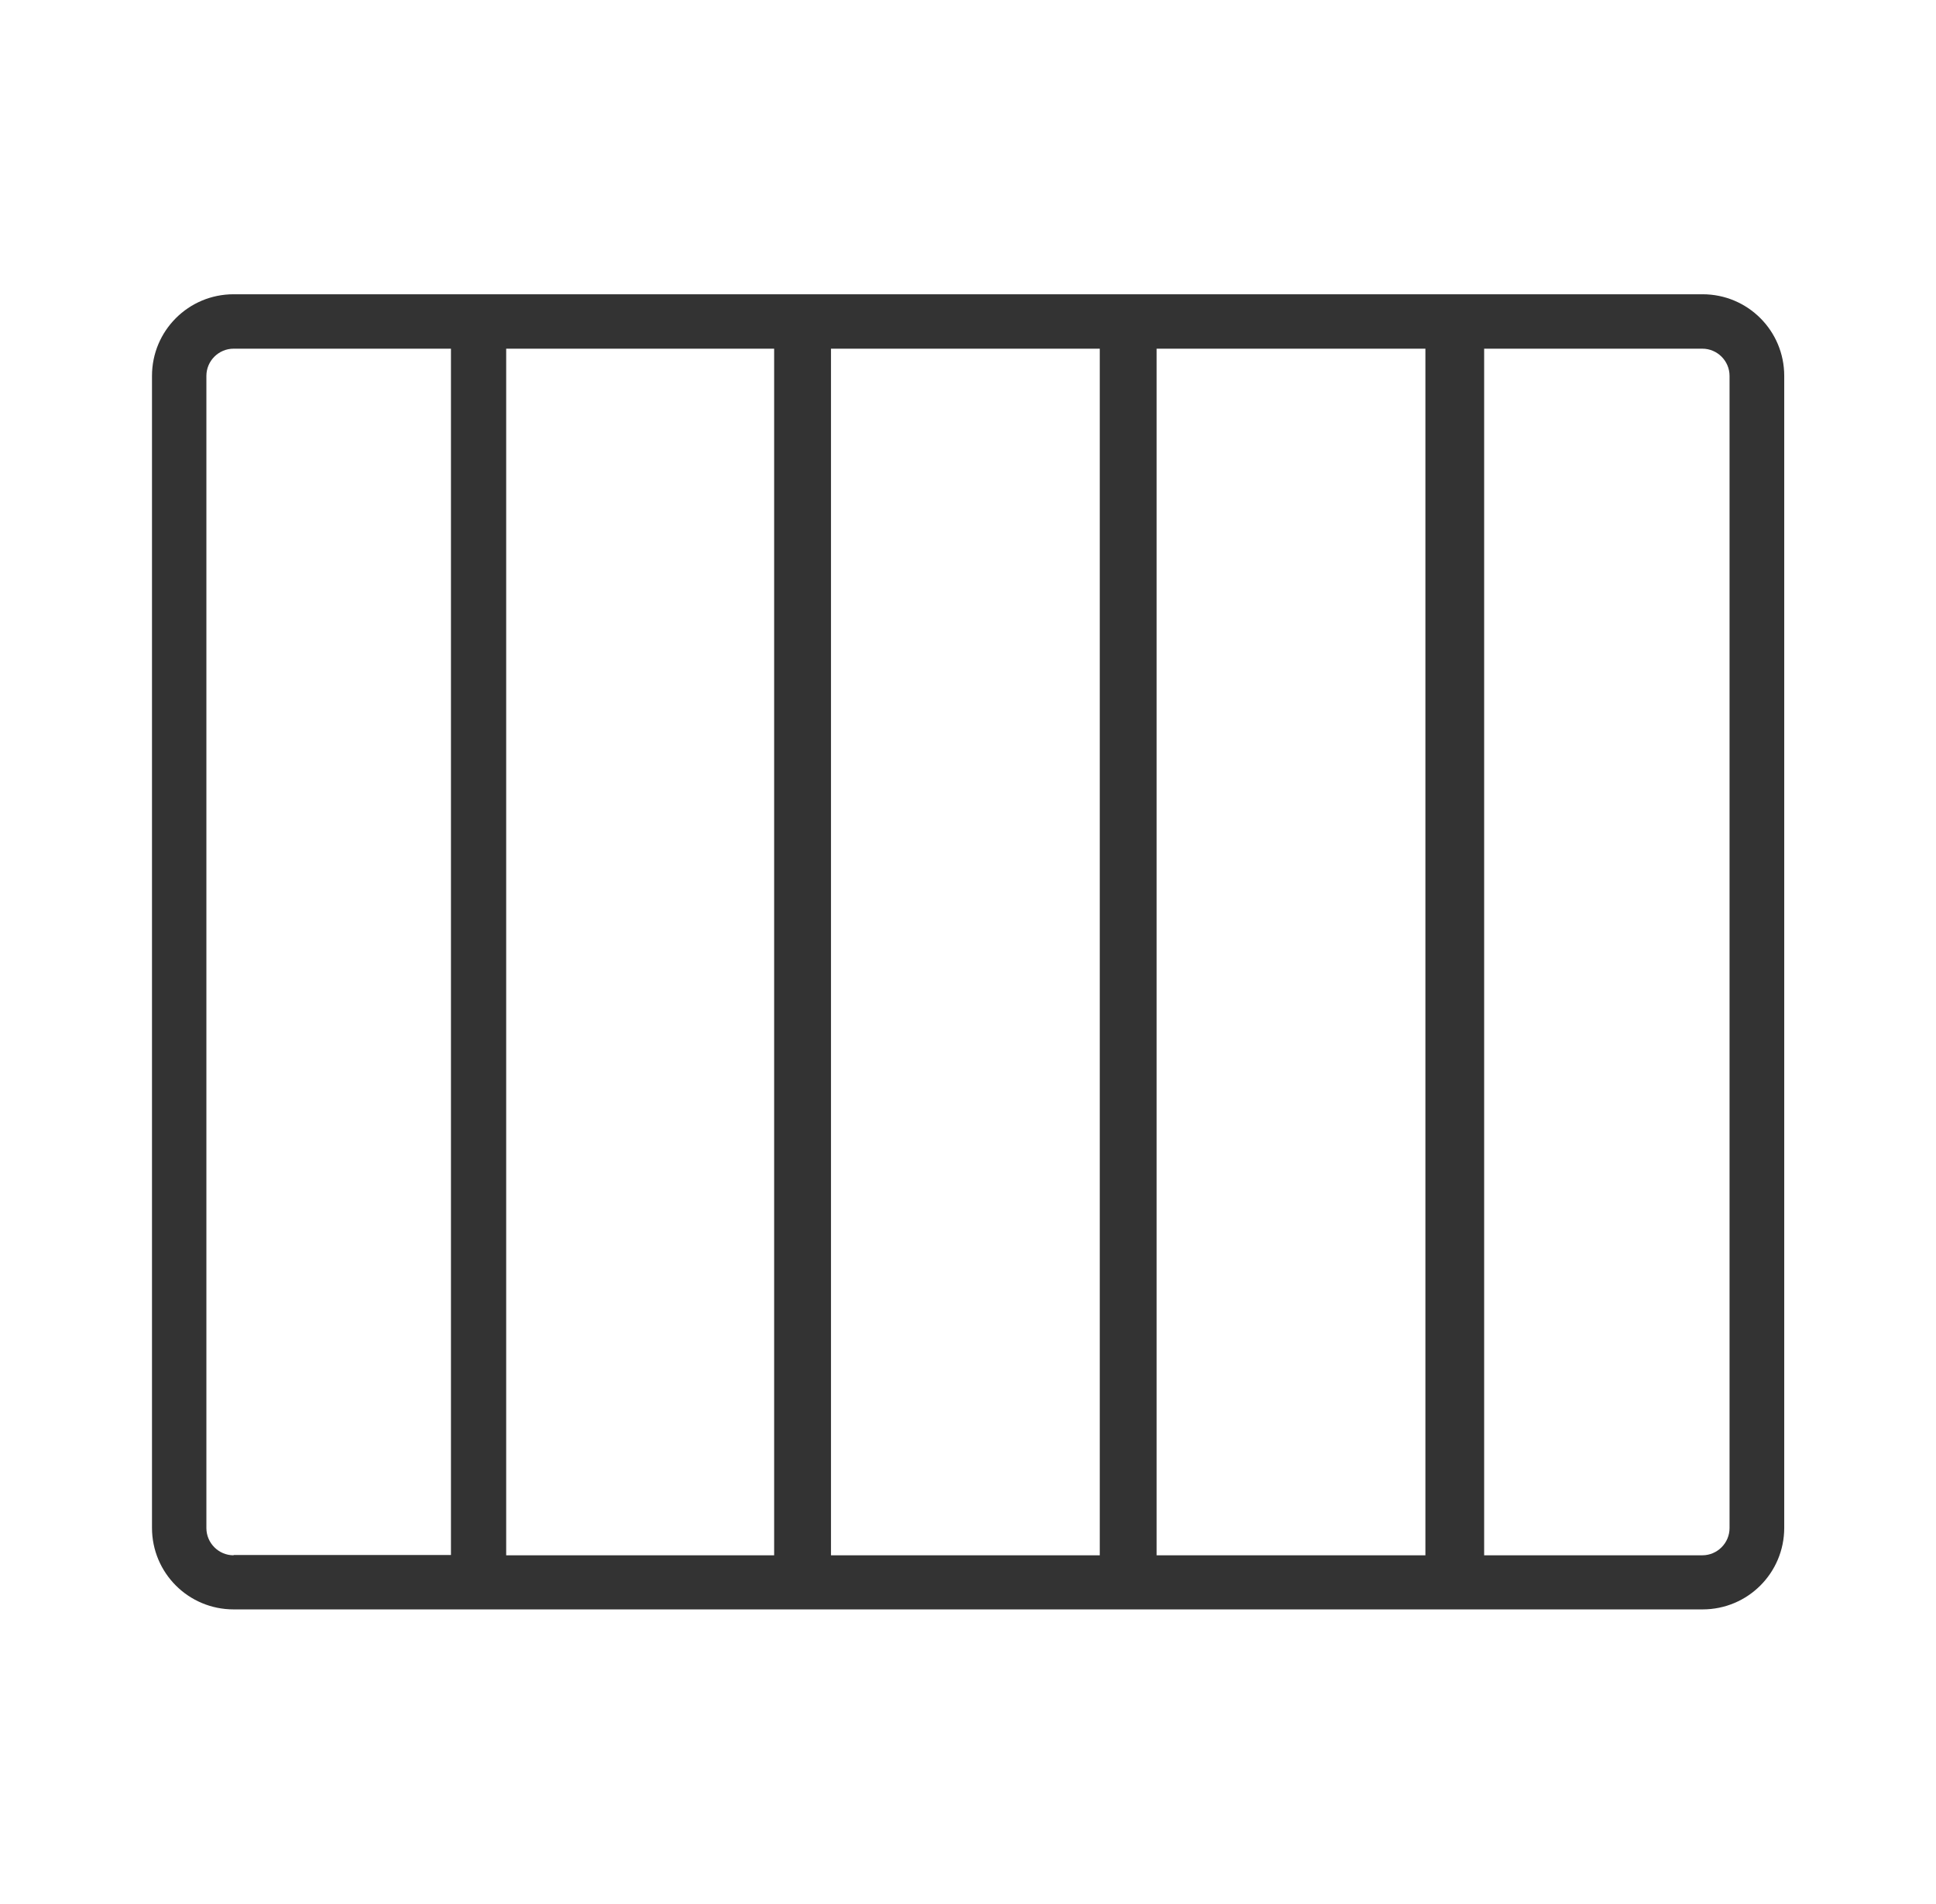 <svg width="61" height="60" viewBox="0 0 61 60" fill="none" xmlns="http://www.w3.org/2000/svg">
<path d="M53.646 9.273H7.36C5.938 9.273 4.789 10.422 4.789 11.845V48.145C4.789 49.568 5.938 50.716 7.36 50.716H53.646C55.069 50.716 56.218 49.568 56.218 48.145V11.845C56.218 10.422 55.069 9.273 53.646 9.273ZM7.36 49.011C6.889 49.011 6.503 48.625 6.503 48.153V11.845C6.503 11.373 6.889 10.988 7.36 10.988H14.209V49.002H7.36V49.011ZM24.392 49.011H15.949V10.988H24.392V49.002V49.011ZM34.652 49.011H26.183V10.988H34.652V49.002V49.011ZM44.912 49.011H36.443V10.988H44.912V49.002V49.011ZM54.495 48.153C54.495 48.625 54.109 49.011 53.638 49.011H46.763V10.988H53.638C54.109 10.988 54.495 11.373 54.495 11.845V48.145V48.153Z" fill="#333333"/>
</svg>
